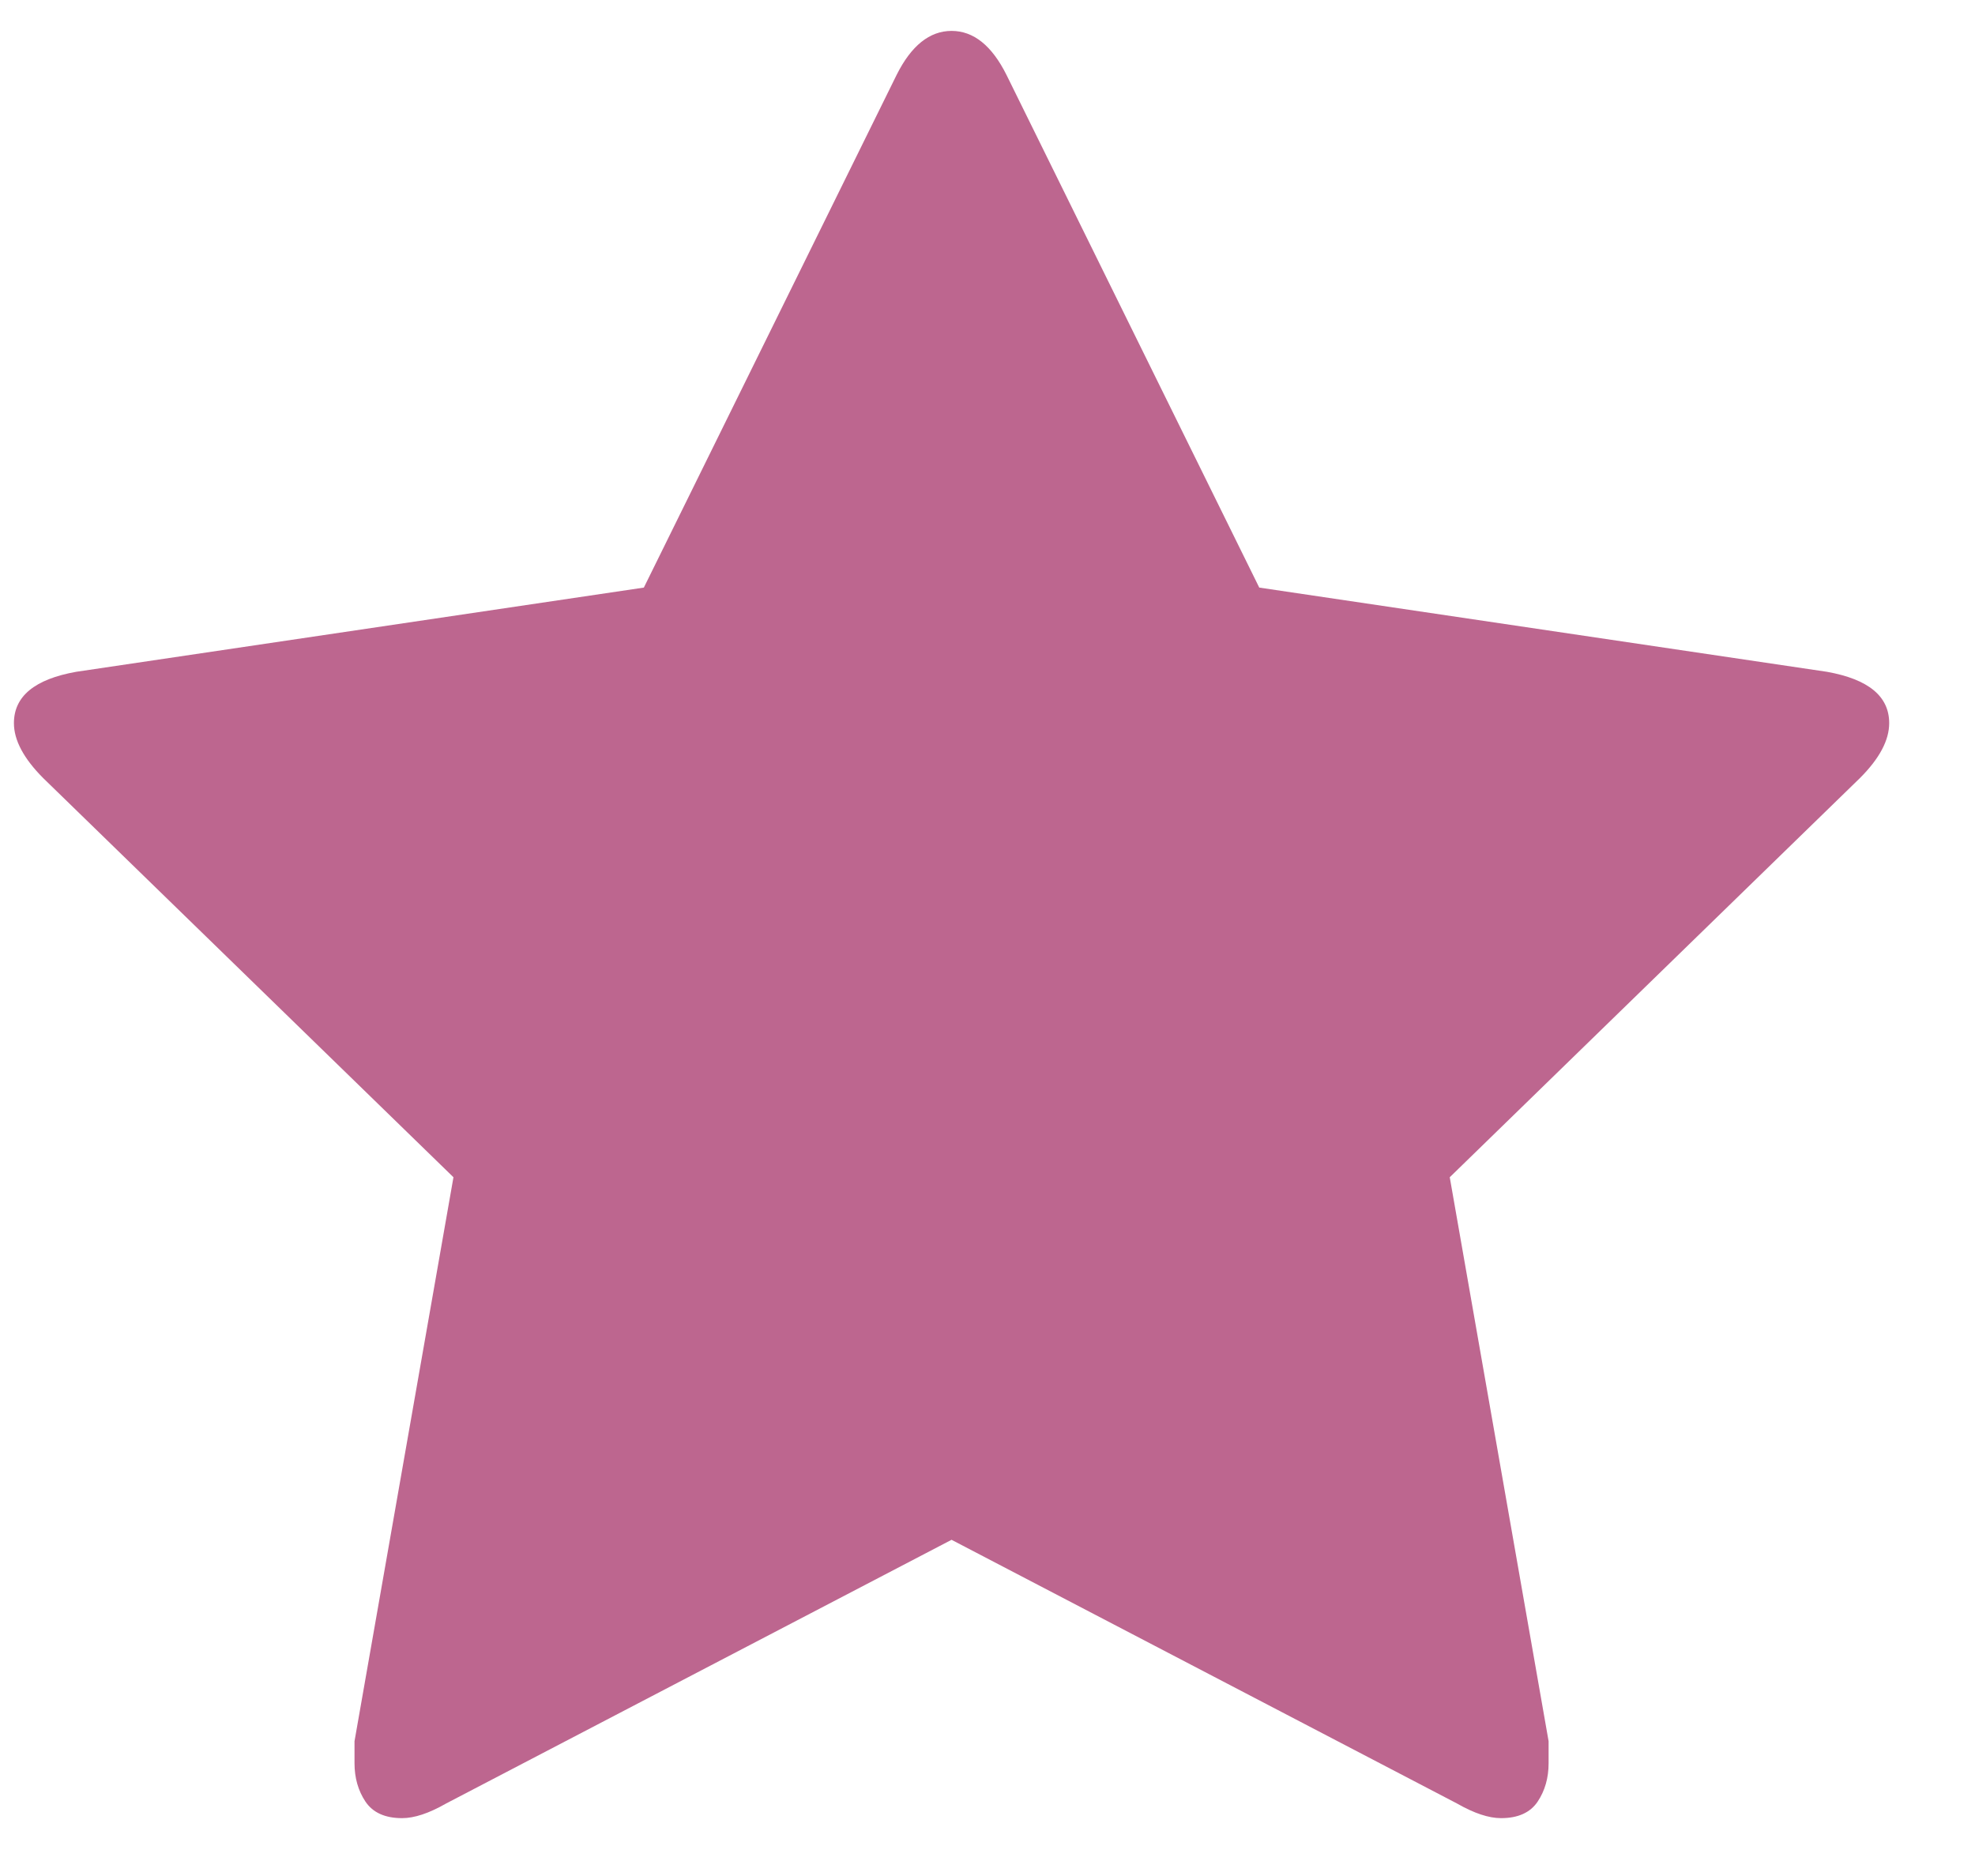 <svg width="20" height="19" viewBox="0 0 20 19" fill="none" xmlns="http://www.w3.org/2000/svg">
<g clip-path="url(#clip0_540_2474)">
<path d="M19.131 7.324C19.131 7.052 18.921 6.879 18.501 6.804L12.752 5.951L10.192 0.758C10.044 0.462 9.859 0.313 9.636 0.313C9.414 0.313 9.228 0.462 9.08 0.758L6.52 5.951L0.771 6.804C0.351 6.879 0.141 7.052 0.141 7.324C0.141 7.497 0.24 7.682 0.437 7.88L4.592 11.923L3.59 17.635C3.59 17.734 3.59 17.808 3.59 17.858C3.59 18.006 3.627 18.136 3.701 18.247C3.776 18.358 3.899 18.414 4.072 18.414C4.196 18.414 4.344 18.365 4.517 18.266L9.636 15.595L14.755 18.266C14.928 18.365 15.076 18.414 15.2 18.414C15.373 18.414 15.496 18.358 15.571 18.247C15.645 18.136 15.682 18.006 15.682 17.858C15.682 17.759 15.682 17.685 15.682 17.635L14.681 11.923L18.835 7.88C19.033 7.682 19.131 7.497 19.131 7.324Z" fill="#BD668F"/>
</g>
<defs>
<clipPath id="clip0_540_2474">
<rect width="19.276" height="18.175" fill="white" transform="matrix(1 0 0 -1 0 18.451)"/>
</clipPath>
</defs>
</svg>
